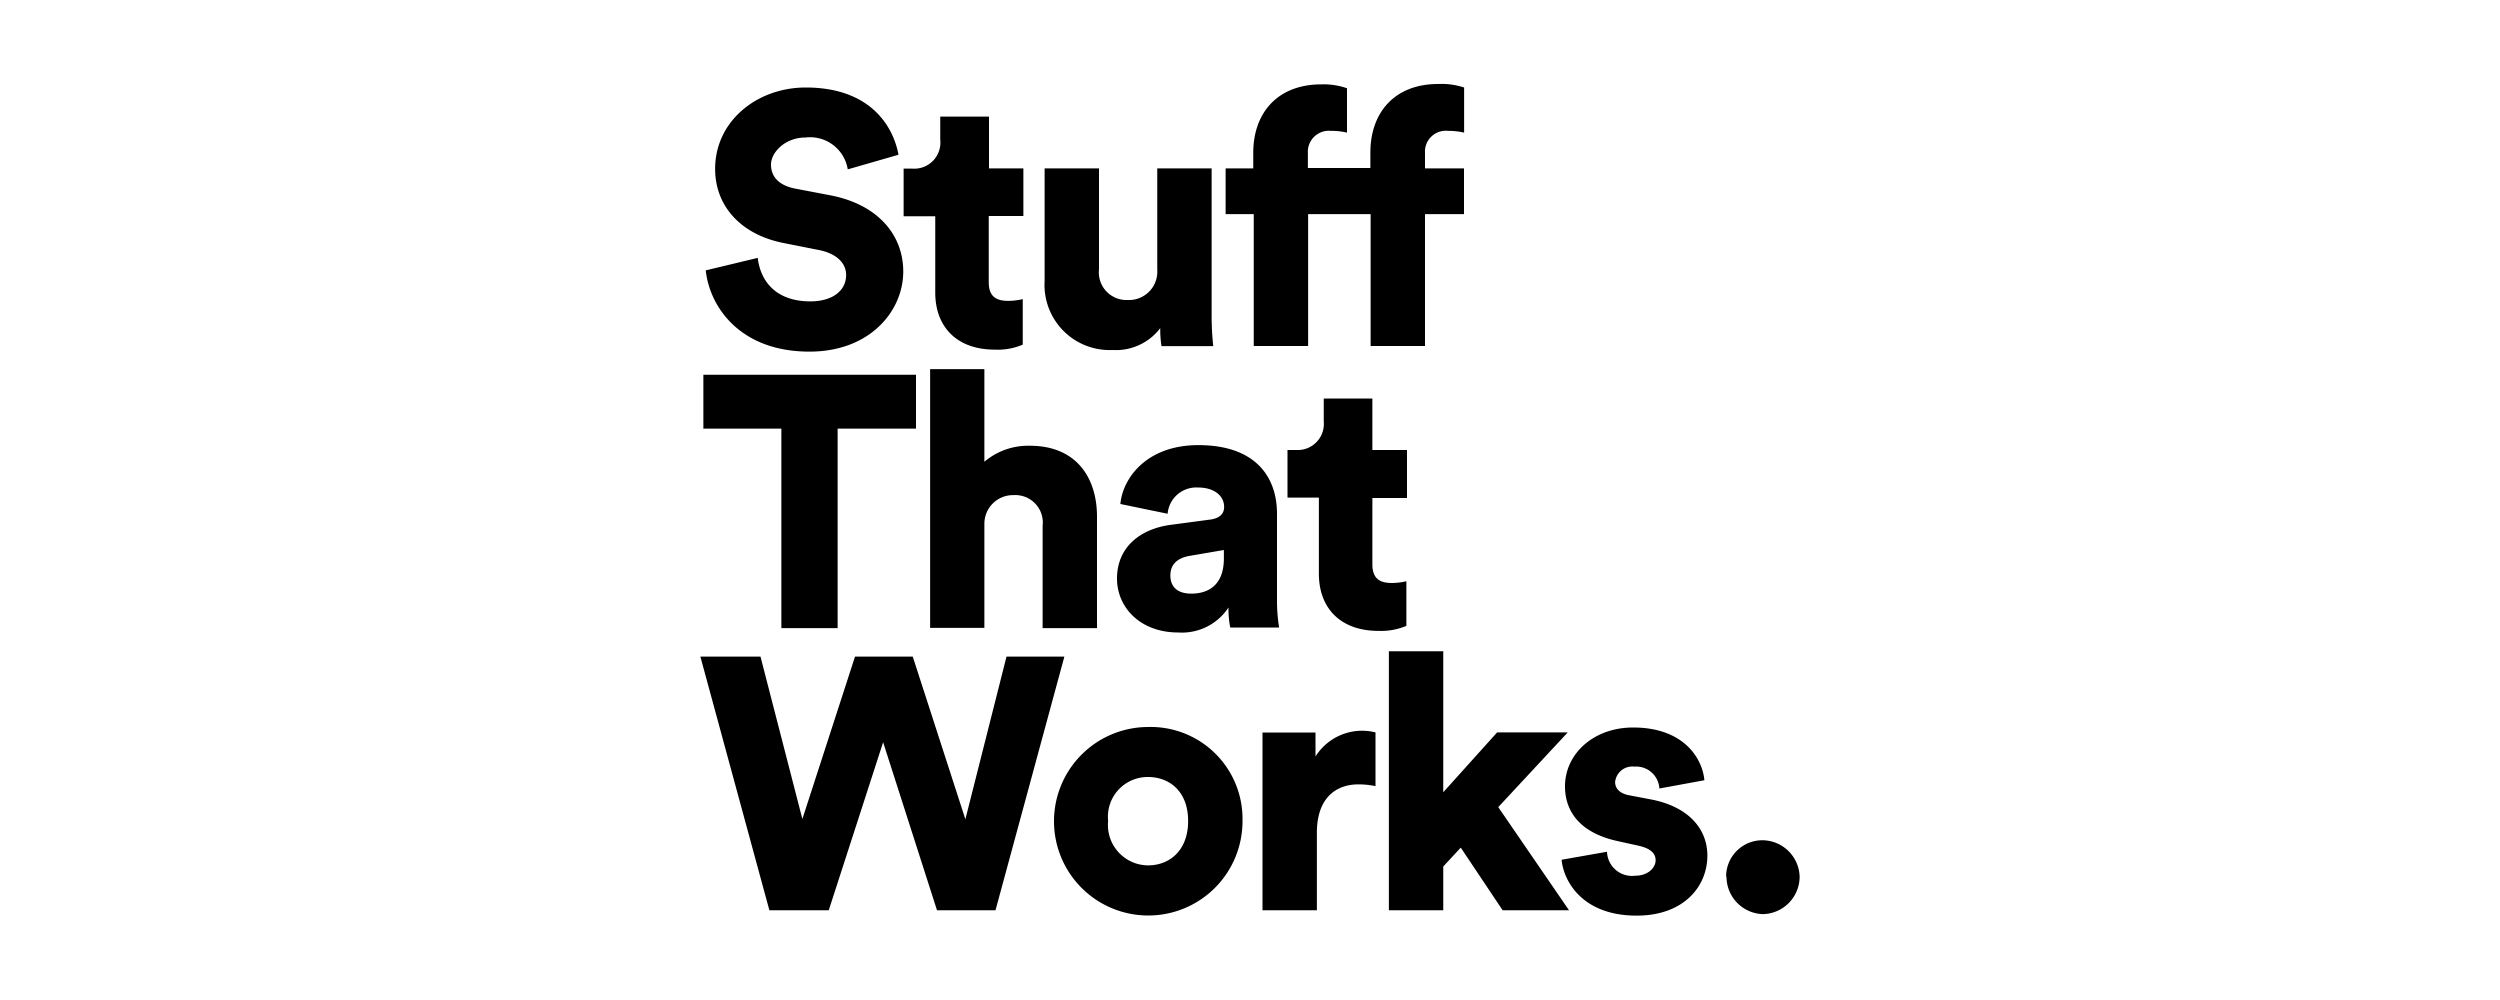 <svg id="Layer_1" data-name="Layer 1" xmlns="http://www.w3.org/2000/svg" viewBox="0 0 200 80"><defs><style>.cls-1{fill:none;}</style></defs><rect id="Rectangle_589" data-name="Rectangle 589" class="cls-1" width="200" height="80"/><path d="M71.88,12.38C71.44,10,69.54,7,64.46,7c-3.89,0-7.25,2.68-7.25,6.51,0,3,2.09,5.28,5.52,5.94L65.5,20c1.35.26,2.19,1,2.19,2,0,1.26-1.1,2.11-2.86,2.11-2.77,0-4-1.63-4.21-3.48l-4.16,1c.3,2.86,2.69,6.5,8.3,6.5,4.83,0,7.5-3.24,7.5-6.41,0-2.9-2-5.37-5.86-6.1l-2.72-.52c-1.42-.26-2-1-2-1.94S62.77,11,64.45,11a3.05,3.05,0,0,1,3.37,2.55Z"/><path d="M79.12,9.33h-3.9v1.84A2.09,2.09,0,0,1,73,13.49h-.71V17.3h2.53v6.1c0,2.82,1.8,4.57,4.75,4.57a5.05,5.05,0,0,0,2.25-.4V23.93a5.28,5.28,0,0,1-1.15.14c-.93,0-1.57-.31-1.57-1.49v-5.3h2.77V13.47H79.12V9.33Z"/><path d="M92.89,27.69h4.17a23.15,23.15,0,0,1-.13-2.54V13.47H92.58v8.09A2.27,2.27,0,0,1,90.2,24a2.21,2.21,0,0,1-2.28-2.46V13.47H83.57v9A5.21,5.21,0,0,0,89,28a4.45,4.45,0,0,0,3.82-1.75,8.83,8.83,0,0,0,.1,1.45"/><path d="M117.12,17.13V13.47H114V12.24a1.67,1.67,0,0,1,1.85-1.77,5.56,5.56,0,0,1,1.28.14V7a5.8,5.8,0,0,0-2.09-.28c-3.43,0-5.41,2.24-5.41,5.49v1.23h-5V12.24a1.68,1.68,0,0,1,1.85-1.77,5.33,5.33,0,0,1,1.28.14V7.06a5.66,5.66,0,0,0-2.06-.31c-3.46,0-5.44,2.24-5.44,5.49v1.23H98.05v3.66h2.25V27.68h4.35V17.13h5V27.68H114V17.13Z"/><polygon points="73.28 34.29 73.28 29.98 56.27 29.98 56.27 34.29 62.51 34.29 62.51 50.25 67.01 50.25 67.01 34.29 73.28 34.29"/><path d="M78.75,41.9a2.29,2.29,0,0,1,2.34-2.29,2.2,2.2,0,0,1,2.32,2.46v8.18h4.35V41.33c0-3.12-1.66-5.67-5.37-5.67a5.42,5.42,0,0,0-3.64,1.28V29.53H74.41v20.7h4.34Z"/><path d="M102.16,48.05V41.1c0-2.91-1.68-5.49-6.29-5.49-4.18,0-6.06,2.68-6.24,4.71l3.78.78A2.3,2.3,0,0,1,95.83,39c1.37,0,2.1.71,2.1,1.55,0,.48-.26.86-1,1L93.56,42c-2.33.34-4.2,1.76-4.2,4.29,0,2.25,1.8,4.31,4.92,4.31a4.46,4.46,0,0,0,4-2,7.54,7.54,0,0,0,.14,1.6h3.91A13.37,13.37,0,0,1,102.16,48.05Zm-4.25-3.38c0,2.2-1.31,2.82-2.6,2.82s-1.68-.71-1.68-1.45c0-1,.7-1.44,1.6-1.58L97.91,44Z"/><path d="M109.8,31.88h-3.9v1.84A2.09,2.09,0,0,1,103.7,36H103v3.81h2.51v6.08c0,2.83,1.8,4.58,4.75,4.58a5.22,5.22,0,0,0,2.25-.4V46.5a5.36,5.36,0,0,1-1.15.14c-.93,0-1.57-.31-1.57-1.49V39.84h2.77V36h-2.77V31.88Z"/><polygon points="77.23 65.54 73.02 52.53 68.4 52.53 64.19 65.52 60.84 52.53 56.03 52.53 61.55 72.82 66.3 72.82 70.65 59.38 74.96 72.82 79.64 72.82 85.15 52.53 80.52 52.53 77.23 65.54"/><path d="M91.85,58.16a7.54,7.54,0,1,0,7.55,7.52A7.35,7.35,0,0,0,91.85,58.16Zm0,11.07a3.23,3.23,0,0,1-3.2-3.55,3.18,3.18,0,0,1,3.2-3.52c1.66,0,3.2,1.11,3.2,3.52S93.51,69.23,91.85,69.23Z"/><path d="M110.07,58.6a4.4,4.4,0,0,0-4.83,1.92V58.6H101V72.82h4.35v-6.2c0-2.83,1.57-3.87,3.32-3.87a6.64,6.64,0,0,1,1.37.14V58.6Z"/><polygon points="125.42 58.59 119.77 58.59 115.46 63.38 115.46 52.1 111.11 52.1 111.11 72.82 115.46 72.82 115.46 69.32 116.86 67.81 120.21 72.82 125.52 72.82 119.86 64.57 125.42 58.59"/><path d="M124.93,68.78c.13,1.58,1.55,4.47,6,4.47,3.81,0,5.66-2.37,5.66-4.8,0-2.09-1.44-3.86-4.38-4.47l-1.89-.36c-.62-.12-1.11-.45-1.11-1.06a1.38,1.38,0,0,1,1.54-1.23,1.86,1.86,0,0,1,2,1.75l3.6-.66c-.14-1.66-1.57-4.22-5.7-4.22-3.17,0-5.45,2.11-5.45,4.71,0,2,1.19,3.72,4.22,4.38l1.63.36c1.06.23,1.4.66,1.4,1.18s-.53,1.23-1.66,1.23a2,2,0,0,1-2.23-1.92Z"/><path d="M138.12,70.13a3,3,0,0,0,2.91,3,3,3,0,0,0,2.94-3A3,3,0,0,0,141,67.22a2.9,2.9,0,0,0-2.91,2.91"/></svg>